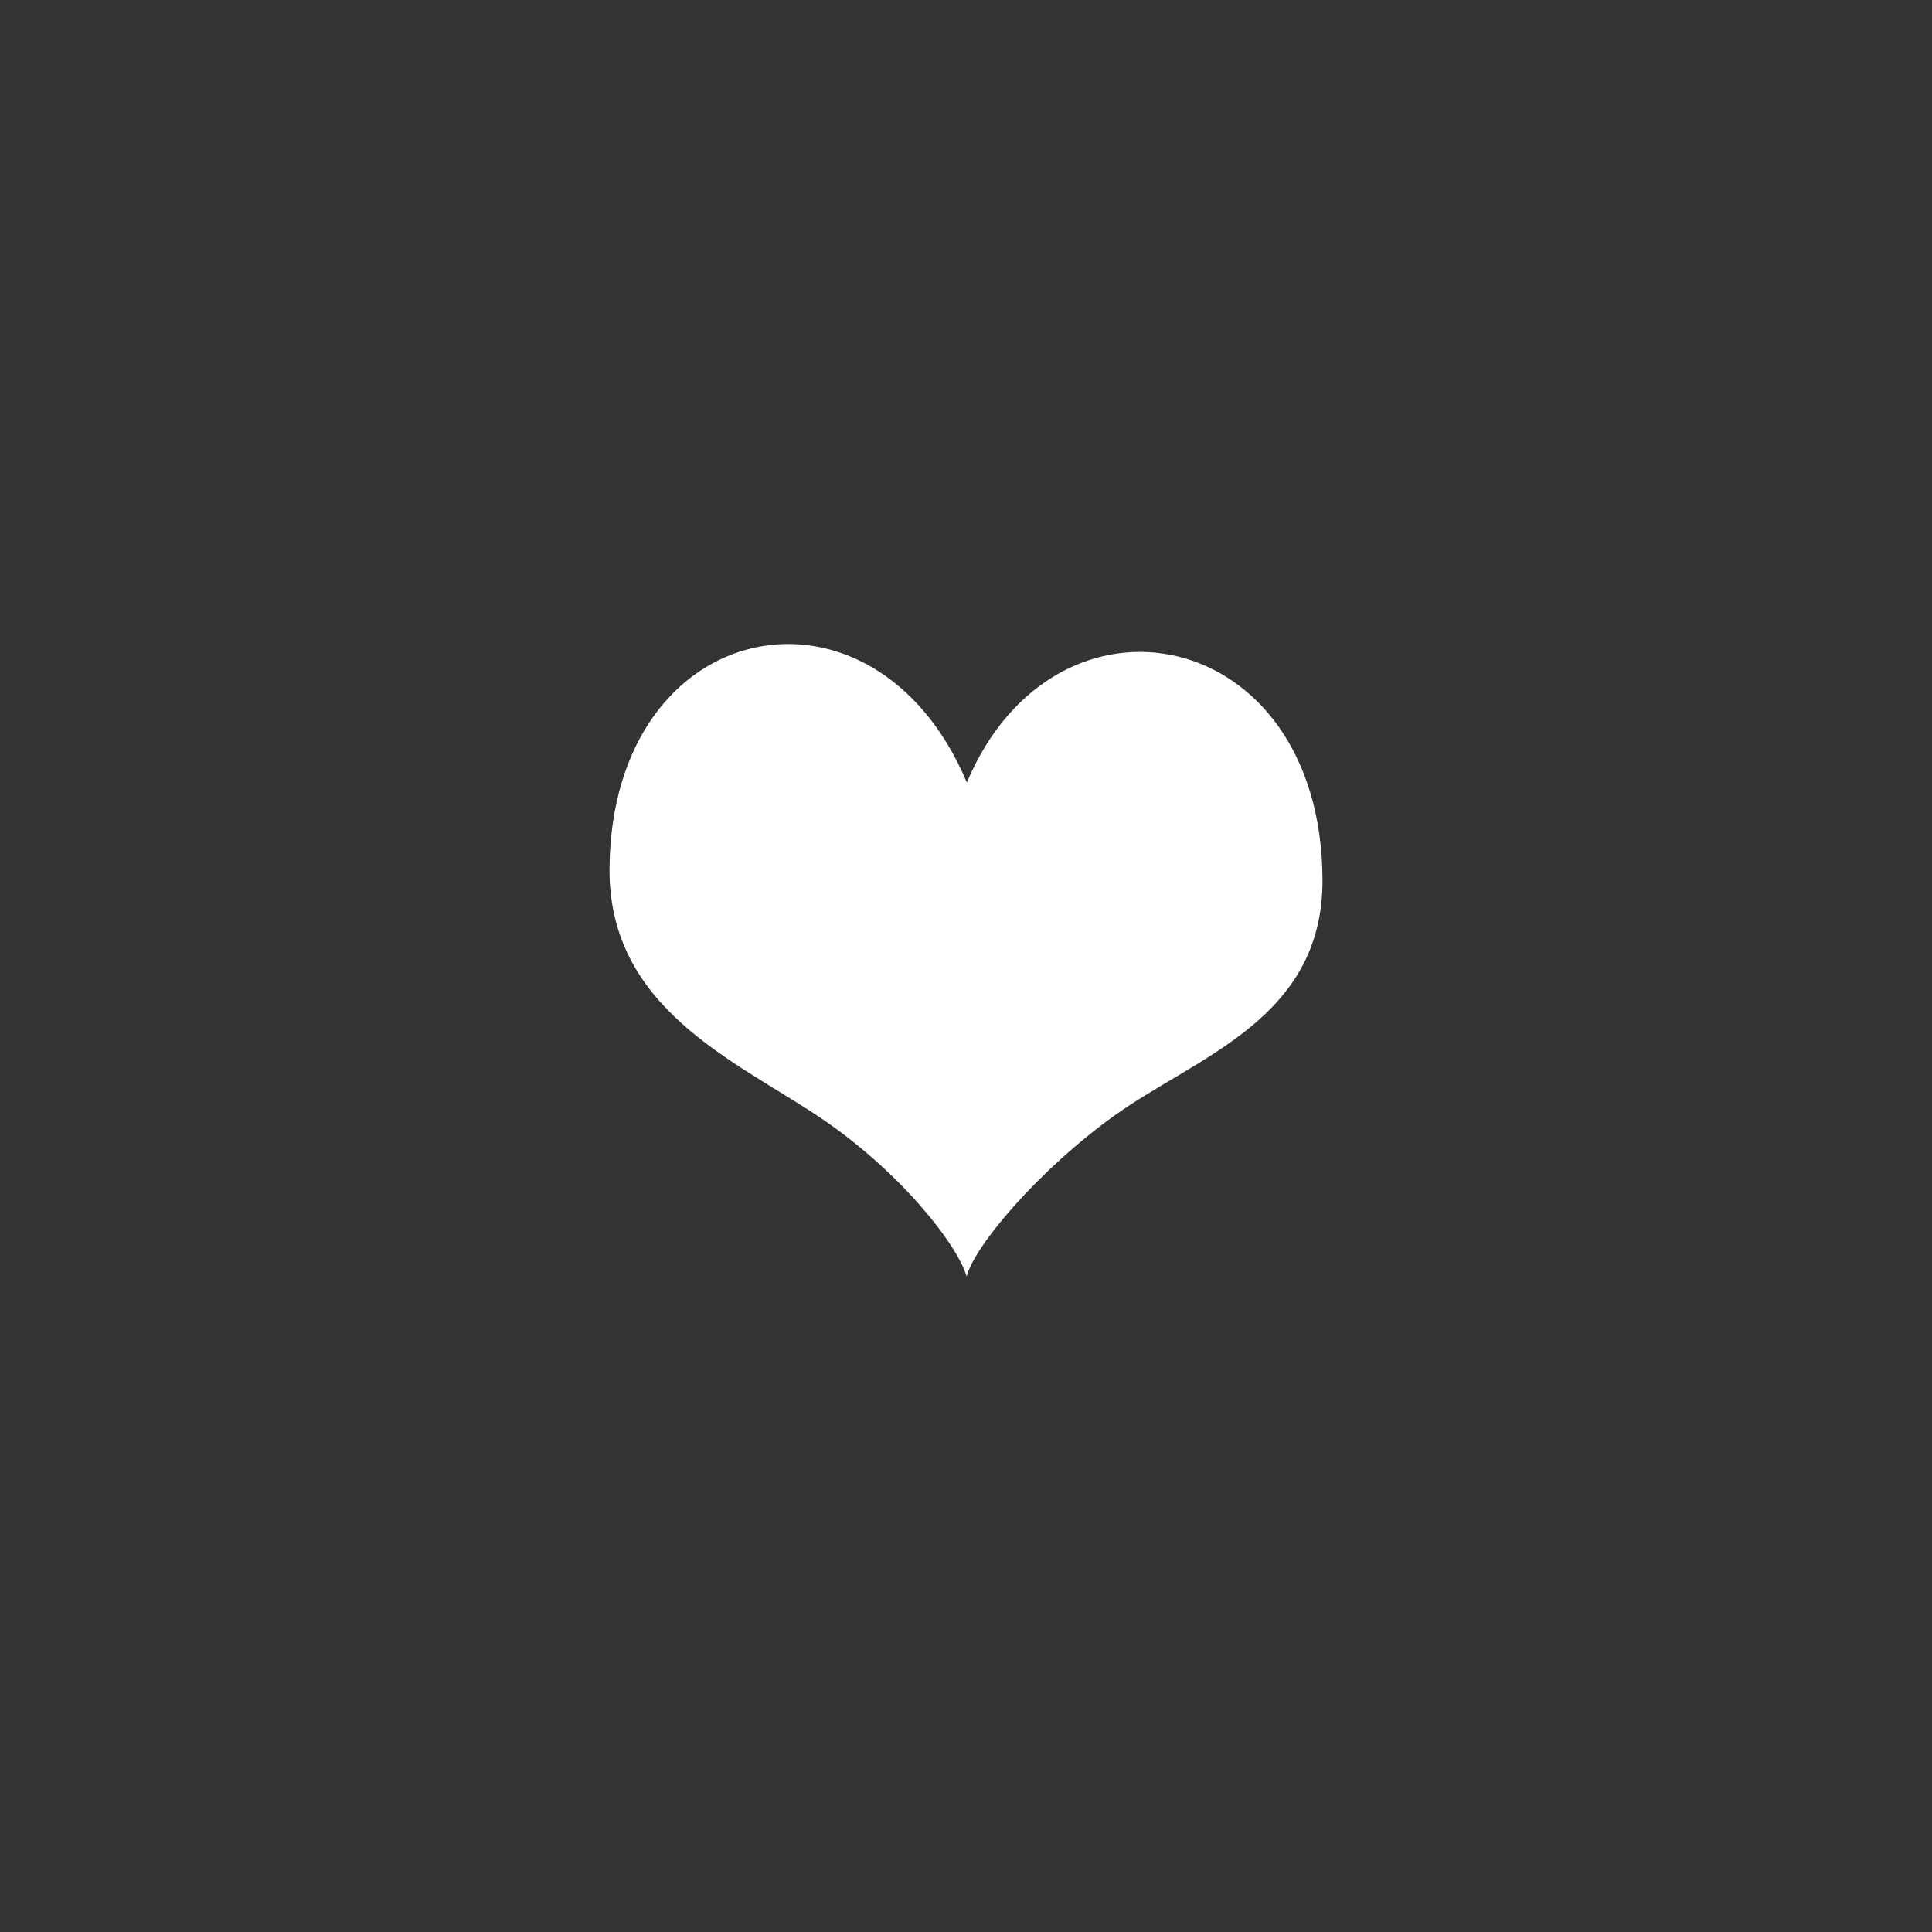 <svg width="168" height="168" viewBox="0 0 168 168" fill="none" xmlns="http://www.w3.org/2000/svg">
<rect x="0" y="0" width="168" height="168" fill="#333333" stroke="none"/>
<path d="M115 76.463C115.06 88.613 104.105 91.85 96.931 96.99C90.369 101.692 84.737 108.316 84.056 111C83.272 108.254 78.243 101.798 71.164 97.078C63.869 92.21 52.897 87.648 53.001 75.498C53.19 53.374 76.064 48.962 84.073 68.042C91.781 49.751 114.888 54.278 115 76.463Z" fill="white"/>
</svg>
